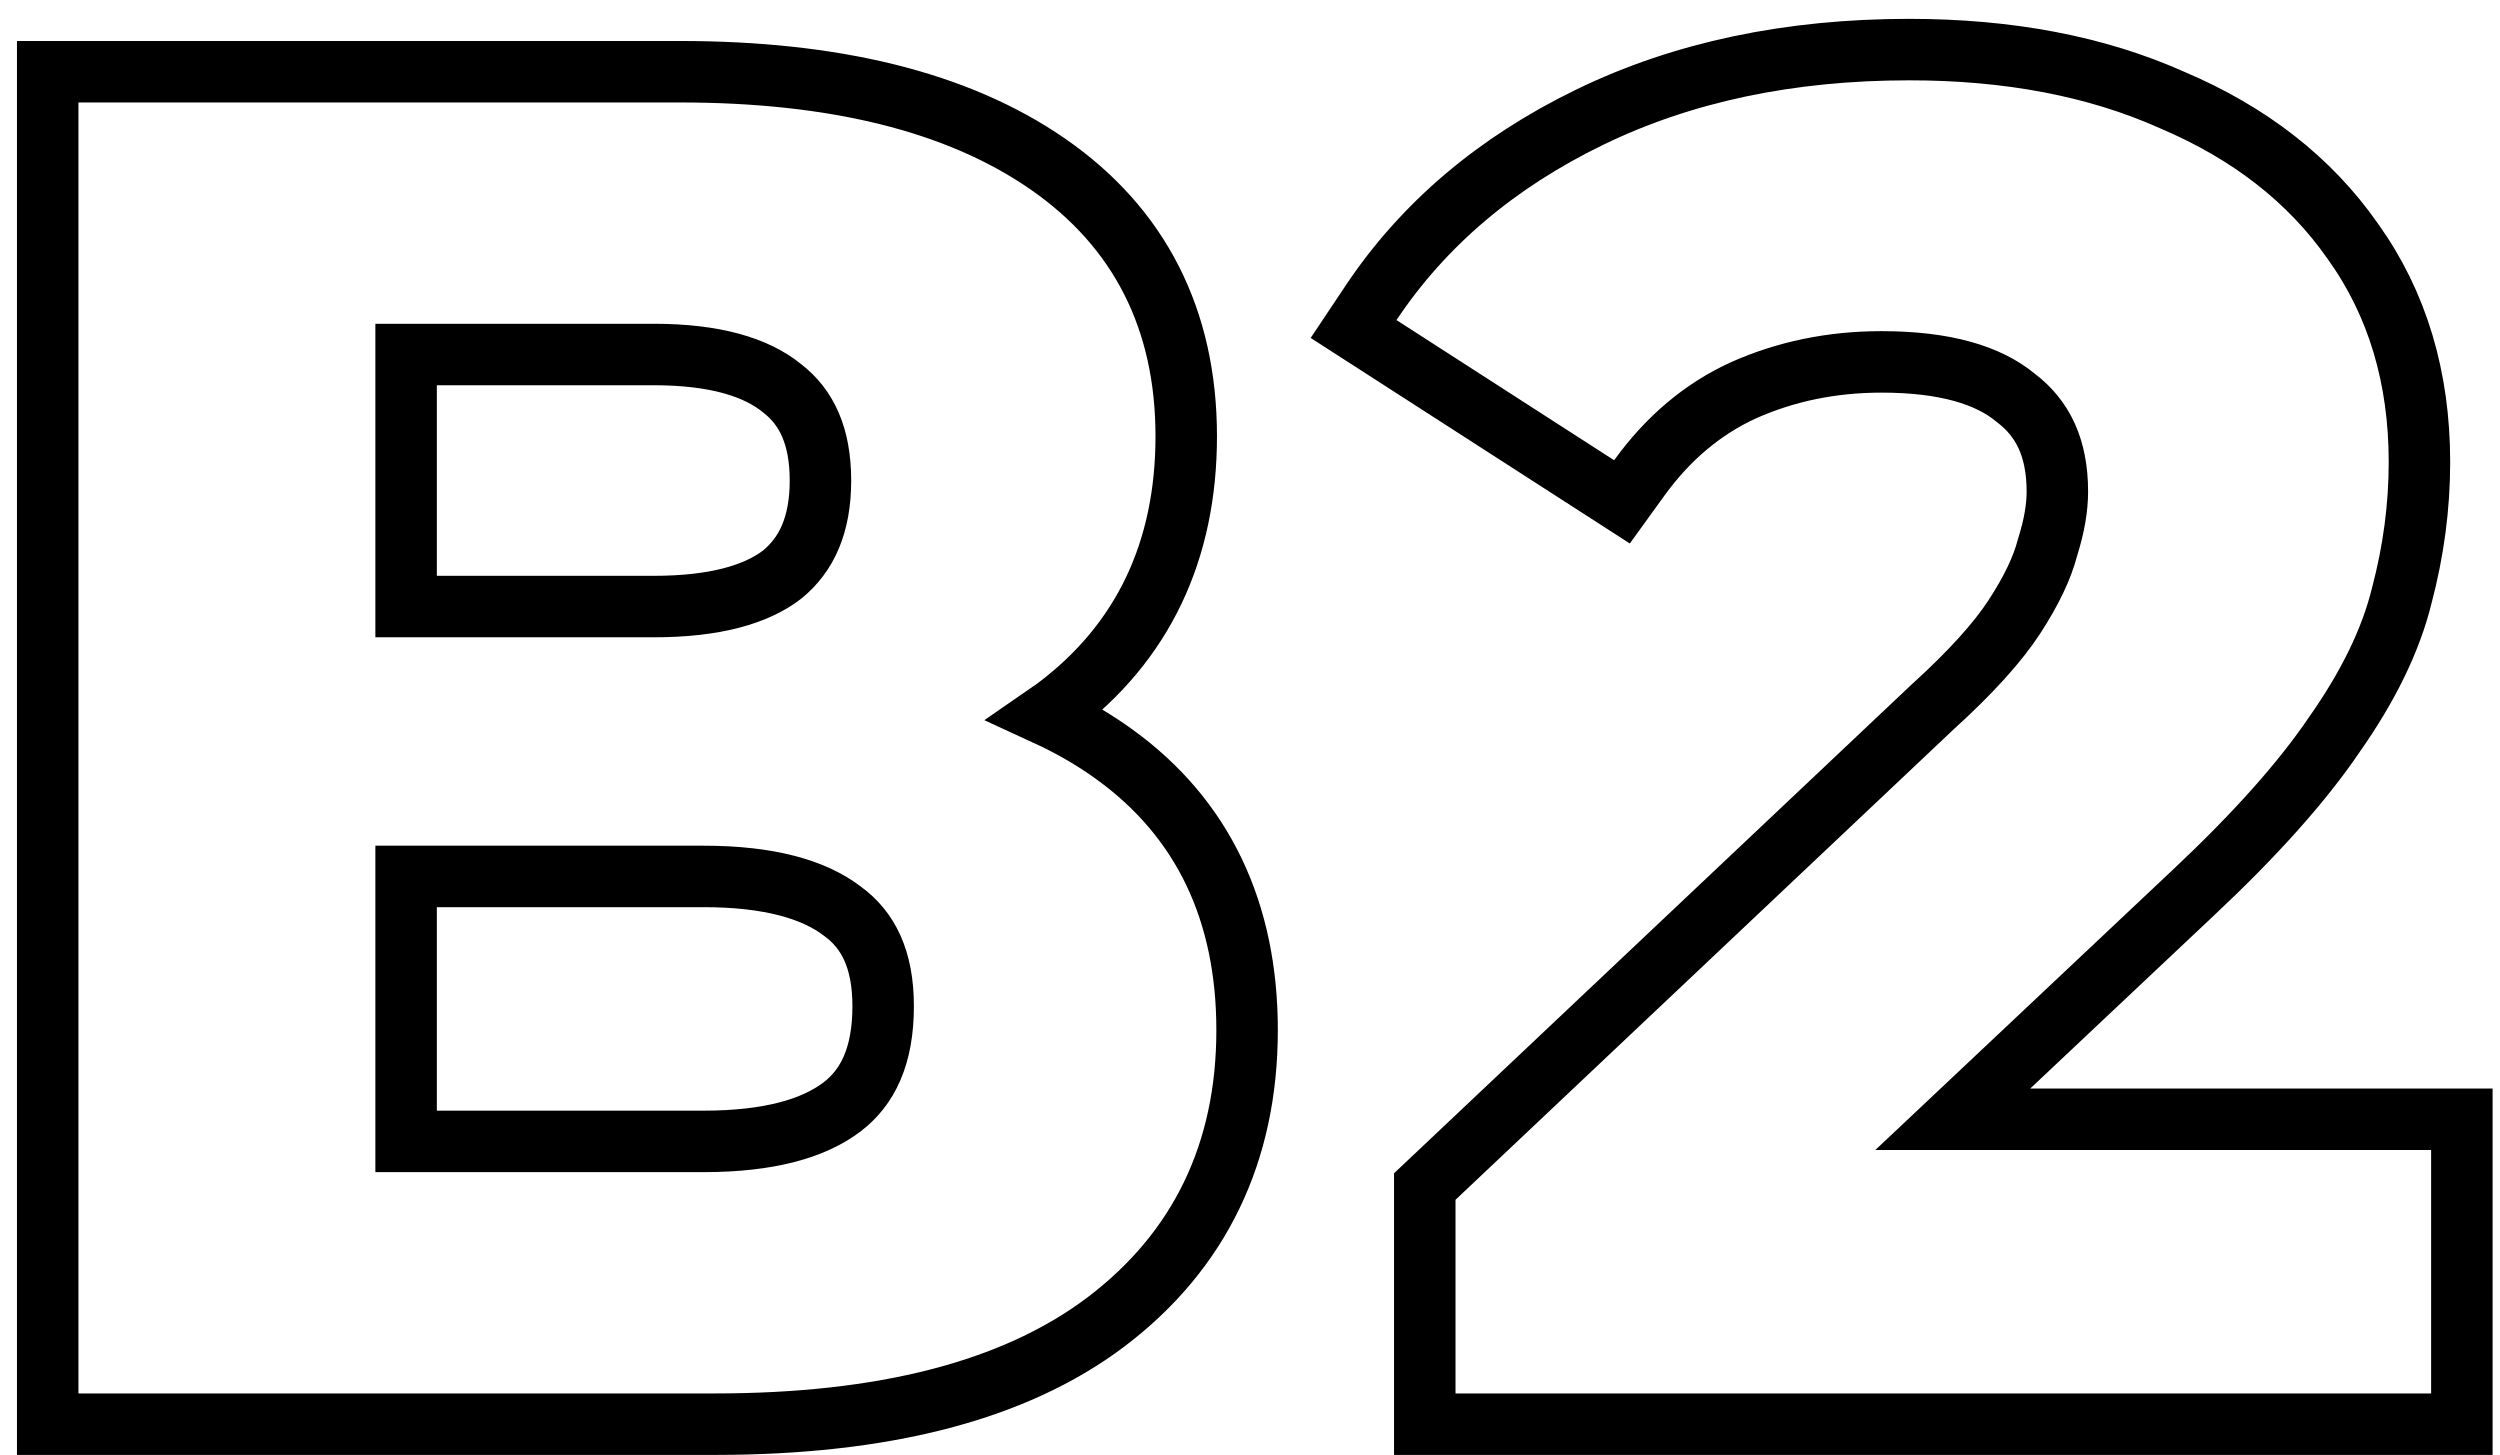 <?xml version="1.0" encoding="UTF-8"?> <svg xmlns="http://www.w3.org/2000/svg" width="122" height="71" viewBox="0 0 122 71" fill="none"> <path d="M2.328 68V69.5H3.828H34.878C43.019 69.5 49.454 67.914 53.961 64.518L53.964 64.516C58.559 61.037 60.858 56.233 60.858 50.27C60.858 44.51 58.724 39.95 54.387 36.815C53.369 36.078 52.259 35.435 51.06 34.884C51.214 34.778 51.366 34.669 51.516 34.559L51.522 34.554L51.528 34.55C55.778 31.363 57.888 26.881 57.888 21.29C57.888 15.608 55.631 11.113 51.121 7.996C46.697 4.938 40.655 3.5 33.168 3.5H3.828H2.328V5V68ZM41.082 44.445L41.095 44.455L41.108 44.465C42.368 45.377 43.098 46.817 43.098 49.1C43.098 51.527 42.351 53.062 41.082 54.025C39.709 55.066 37.537 55.7 34.338 55.7H19.818V42.77H34.338C37.537 42.77 39.709 43.404 41.082 44.445ZM38.161 18.943L38.174 18.954L38.187 18.964C39.358 19.875 40.038 21.276 40.038 23.45C40.038 25.614 39.364 27.06 38.174 28.036C36.926 29 34.916 29.6 31.908 29.6H19.818V17.3H31.908C34.915 17.3 36.917 17.929 38.161 18.943ZM69.529 68V69.5H71.029H118.639H120.139V68V56.12V54.62H118.639H95.296L107.065 43.534C110.045 40.736 112.349 38.164 113.934 35.821C115.56 33.505 116.676 31.243 117.213 29.039C117.782 26.883 118.069 24.719 118.069 22.55C118.069 18.443 117.006 14.83 114.824 11.784C112.723 8.769 109.76 6.477 106.008 4.885C102.3 3.225 98.007 2.42 93.169 2.42C87.341 2.42 82.13 3.506 77.573 5.721C73.04 7.924 69.464 10.942 66.901 14.788L66.055 16.056L67.337 16.881L77.957 23.721L79.152 24.491L79.985 23.338C81.406 21.371 83.097 19.959 85.058 19.056C87.133 18.129 89.38 17.66 91.819 17.66C94.944 17.66 97.033 18.318 98.337 19.389L98.359 19.407L98.382 19.425C99.688 20.415 100.399 21.857 100.399 23.99C100.399 24.765 100.253 25.66 99.928 26.688L99.917 26.723L99.908 26.758C99.662 27.695 99.147 28.806 98.302 30.101C97.501 31.33 96.194 32.792 94.321 34.489L94.31 34.499L94.299 34.51L69.999 57.459L69.529 57.903V58.55V68Z" stroke="black" stroke-width="3"></path> </svg> 